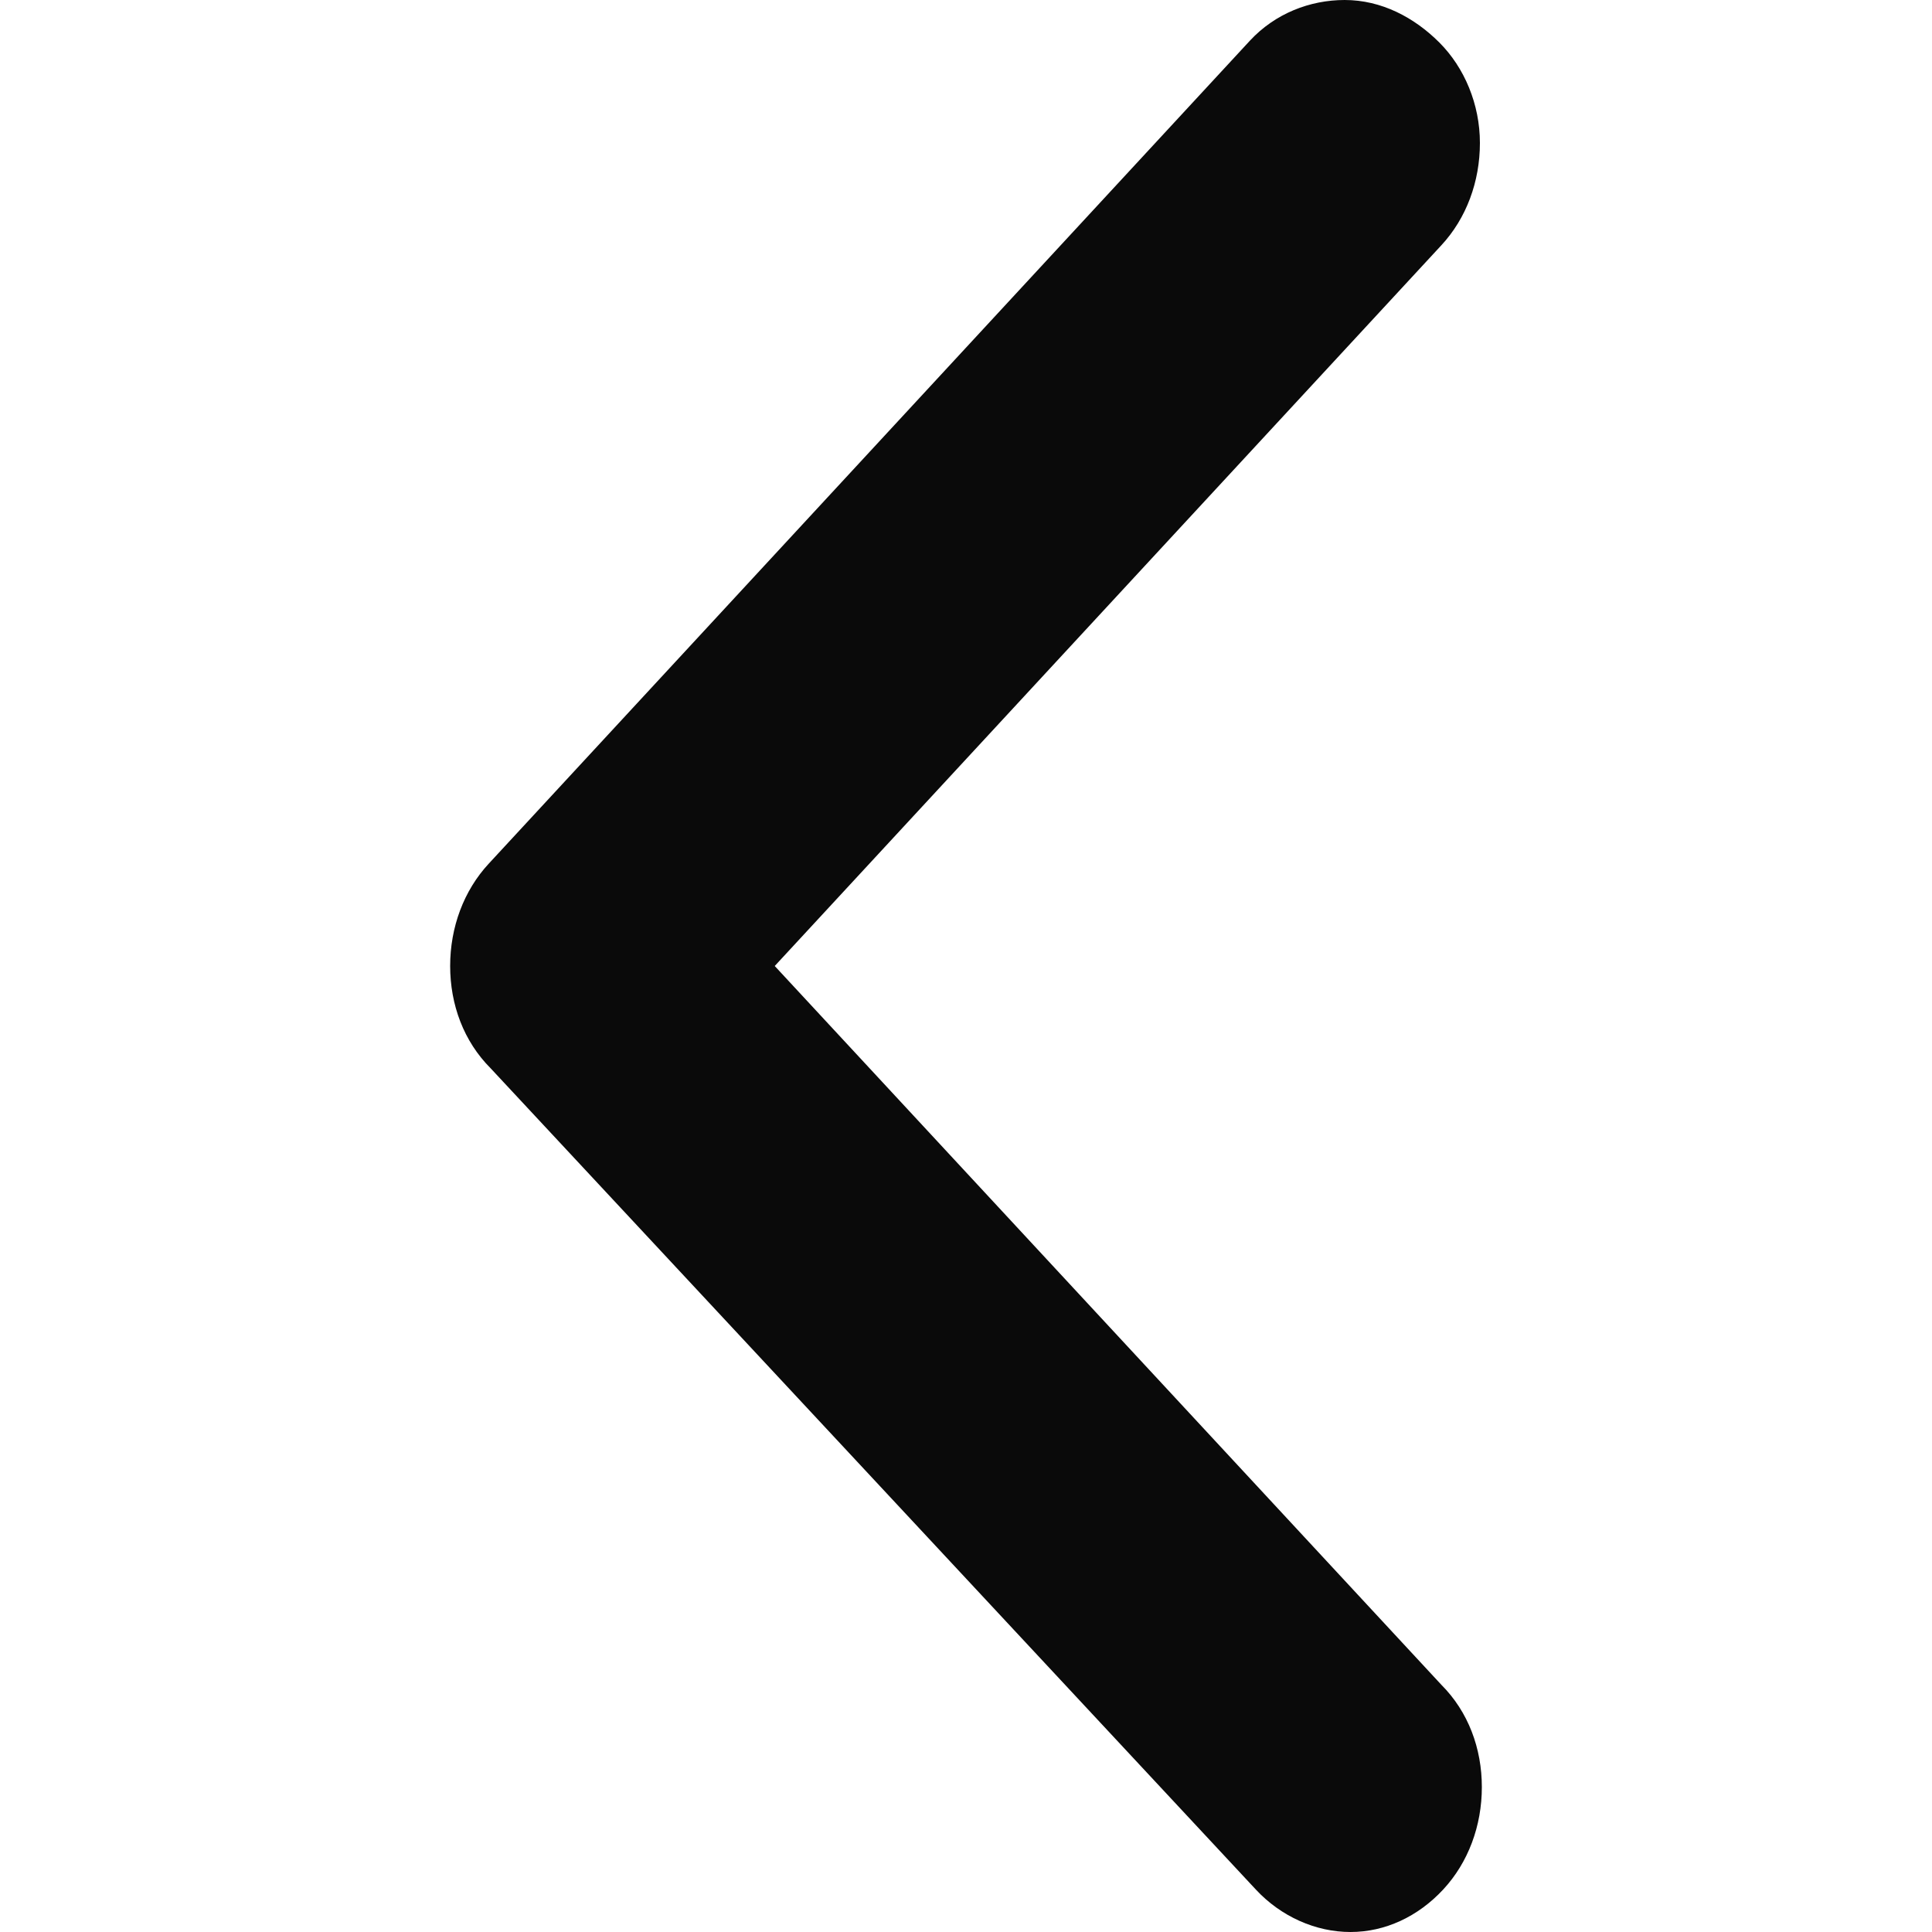 <?xml version="1.0" encoding="utf-8"?>
<!-- Generator: Adobe Illustrator 29.0.0, SVG Export Plug-In . SVG Version: 9.03 Build 54978)  -->
<svg version="1.0" id="Livello_1" xmlns="http://www.w3.org/2000/svg" xmlns:xlink="http://www.w3.org/1999/xlink" x="0px" y="0px"
	 viewBox="0 0 100 100" style="enable-background:new 0 0 100 100;" xml:space="preserve">
<style type="text/css">
	.st0{fill:#0A0A0A;}
</style>
<path class="st0" d="M74.7,97.8c1.3-1.4,2-3.3,2-5.3s-0.7-3.9-2.1-5.3L40.1,50l34.5-37.3c1.3-1.4,2-3.3,2-5.3s-0.8-3.9-2.1-5.2
	S71.5,0,69.6,0c-1.8,0-3.6,0.7-4.9,2.1L25.3,44.7c-1.3,1.4-2,3.3-2,5.3s0.7,3.9,2.1,5.3L65,97.8c1.3,1.4,3.1,2.2,4.9,2.2
	C71.7,100,73.4,99.2,74.7,97.8z"/>
</svg>
